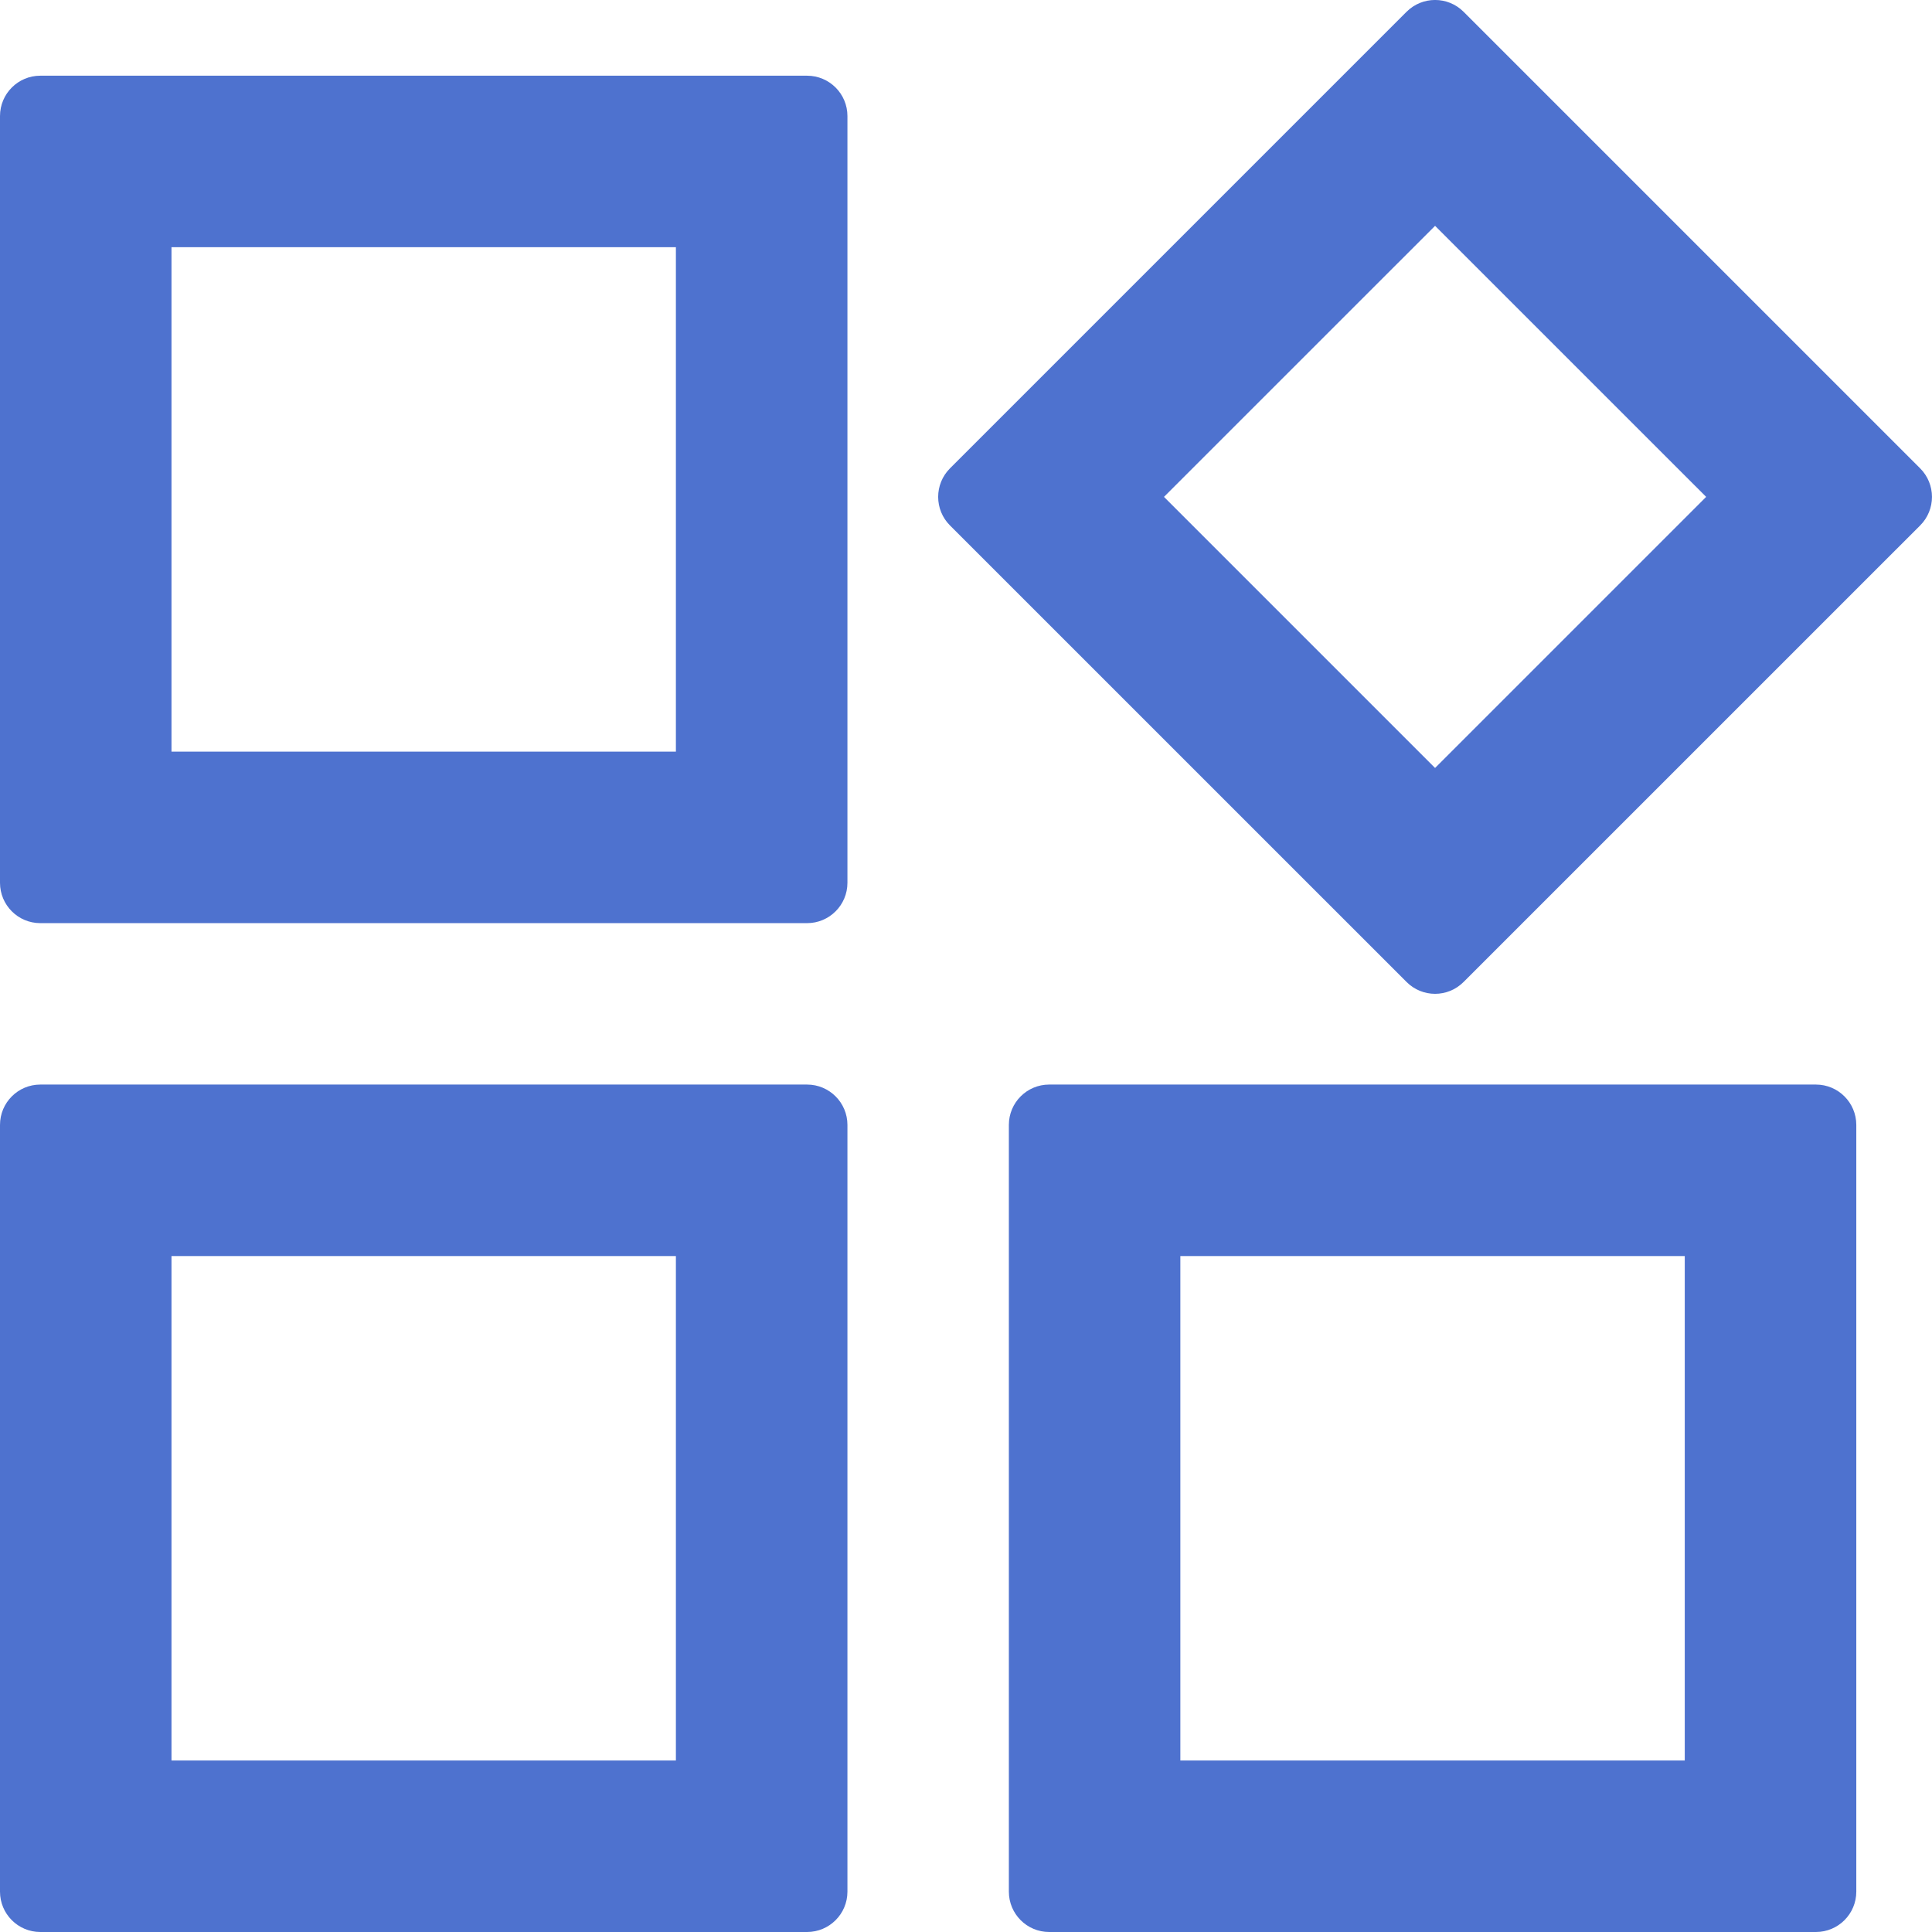 <svg width="38" height="38" viewBox="0 0 38 38" fill="none" xmlns="http://www.w3.org/2000/svg">
<path fill-rule="evenodd" clip-rule="evenodd" d="M15.874 1.489C16.312 1.489 16.668 1.844 16.668 2.283V17.363C16.668 17.802 16.312 18.157 15.874 18.157H0.793C0.355 18.157 -0 17.802 -0 17.363V2.283C-0 1.844 0.355 1.489 0.793 1.489H15.874ZM13.294 4.862H3.373V14.784H13.294V4.862ZM37.767 9.212C38.077 9.522 38.077 10.025 37.767 10.335L28.787 19.314C28.477 19.625 27.975 19.625 27.665 19.314L18.685 10.335C18.375 10.025 18.375 9.522 18.685 9.212L27.665 0.232C27.975 -0.078 28.477 -0.078 28.787 0.232L37.767 9.212ZM33.558 9.773L28.226 4.442L22.894 9.773L28.226 15.105L33.558 9.773ZM15.874 21.332C16.312 21.332 16.668 21.687 16.668 22.126V37.206C16.668 37.645 16.312 38 15.874 38H0.793C0.355 38 -0 37.645 -0 37.206V22.126C-0 21.687 0.355 21.332 0.793 21.332H15.874ZM13.294 24.705H3.373V34.627H13.294V24.705ZM35.717 21.332C36.155 21.332 36.511 21.687 36.511 22.126V37.206C36.511 37.645 36.155 38 35.717 38H20.636C20.198 38 19.843 37.645 19.843 37.206V22.126C19.843 21.687 20.198 21.332 20.636 21.332H35.717ZM33.137 24.705H23.216V34.627H33.137V24.705Z" fill="#4E72CF"/>
</svg>
